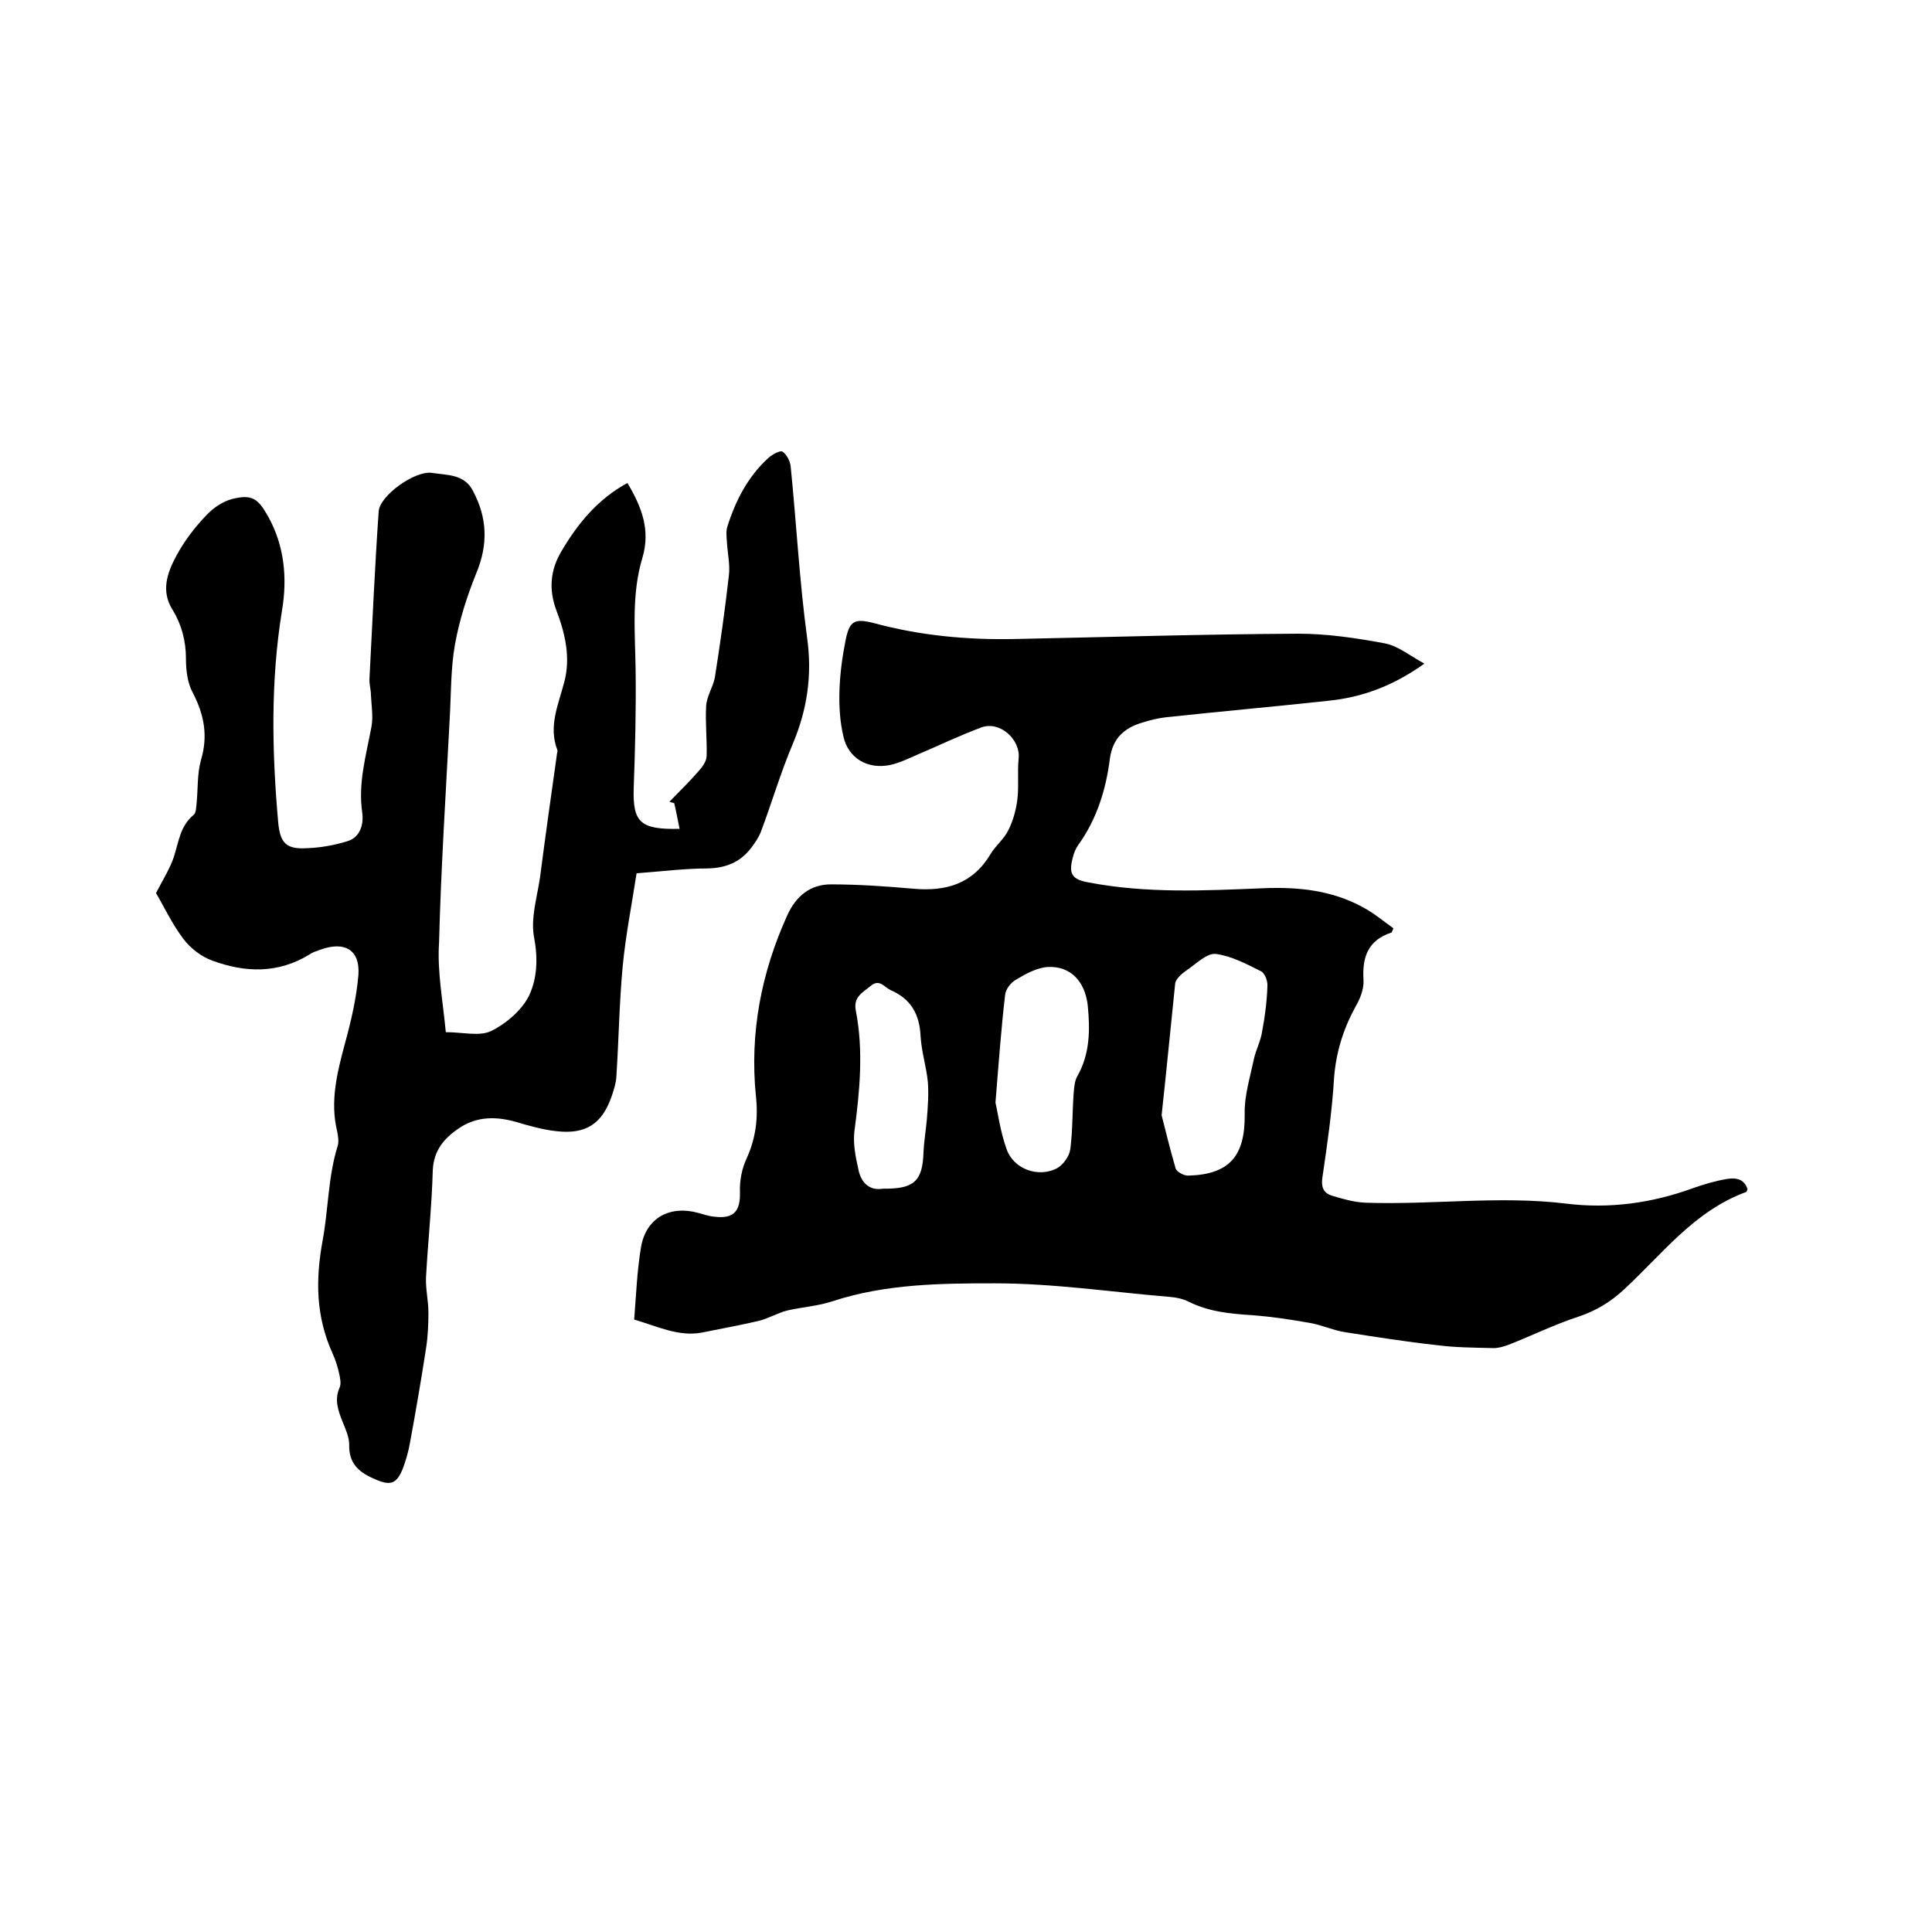 <svg enable-background="new 0 0 400 400" viewBox="0 0 400 400" xmlns="http://www.w3.org/2000/svg"><path d="m131.3 273.2c.4-5.1.6-10.1 1.4-14.9 1-6.1 5.9-8.8 11.8-7.2 1.1.3 2.2.7 3.4.8 4 .5 5.4-1.1 5.3-5.1-.1-2.3.4-4.9 1.4-7 1.9-4.2 2.4-8.4 1.9-12.9-1.3-13 1.1-25.5 6.5-37.4 1.8-4 4.8-6.4 9-6.4 5.7 0 11.4.4 17.1.9 6.8.6 12.3-1 16-7.2 1-1.7 2.7-3 3.6-4.8 1-1.9 1.6-4.1 1.9-6.2.4-2.9 0-5.9.3-8.8.4-3.9-3.9-7.8-7.7-6.4-4.6 1.7-8.9 3.8-13.4 5.7-1.8.8-3.7 1.7-5.6 2.1-4.6.9-8.6-1.4-9.6-6-.7-3-.9-6.2-.8-9.3.1-3.6.6-7.2 1.3-10.7.8-3.9 1.9-4.4 5.8-3.4 9.6 2.6 19.3 3.5 29.2 3.3 19.6-.4 39.1-1 58.7-1.1 6 0 12 .9 17.9 2 2.7.5 5.1 2.5 8.2 4.2-6.6 4.7-13 7-20 7.7-11.1 1.2-22.3 2.2-33.5 3.4-1.7.2-3.3.6-4.9 1.1-3.7 1.1-6.1 3.2-6.7 7.4-.8 6.4-2.7 12.6-6.6 18-.5.7-.9 1.7-1.1 2.6-.9 3.4-.1 4.5 3.3 5.1 12 2.3 24 1.7 36.1 1.2 7.2-.3 14.2.4 20.6 3.9 2.3 1.2 4.3 2.9 6.4 4.4-.3.6-.3.9-.5.9-4.8 1.6-6 5.1-5.7 9.8.1 1.9-.7 3.9-1.7 5.6-2.5 4.6-4 9.4-4.4 14.7-.4 6.8-1.4 13.7-2.4 20.5-.3 1.9.1 3.2 1.8 3.8 2.3.7 4.7 1.4 7 1.5 13.9.5 27.8-1.5 41.7.2 8.9 1.1 17.7-.1 26.2-3.2 2.3-.8 4.6-1.5 7-1.9 1.8-.3 3.6-.1 4.3 2.1-.1.3-.2.6-.3.6-10.7 3.9-17.4 12.9-25.3 20.2-2.8 2.6-5.8 4.4-9.4 5.6-4.9 1.6-9.6 3.9-14.4 5.8-1.1.4-2.4.8-3.6.7-3.8-.1-7.5-.1-11.3-.6-6.4-.7-12.7-1.7-19.1-2.7-2.5-.4-4.8-1.5-7.2-1.9-3.9-.7-7.9-1.3-11.9-1.6-4.6-.3-9-.7-13.2-2.8-1.2-.6-2.6-.9-4-1-12-1-24-2.8-36.1-2.8-11.2 0-22.6.1-33.6 3.7-3 1-6.2 1.2-9.3 1.9-2.1.5-4 1.7-6.1 2.2-3.9.9-7.8 1.6-11.7 2.4-4.8.9-9.2-1.3-14-2.7zm109.2-42.3c.7 2.7 1.7 6.9 2.9 11 .2.7 1.7 1.5 2.5 1.5 8.7-.2 11.9-4.1 11.8-12.7-.1-3.8 1.1-7.6 1.9-11.4.4-1.9 1.4-3.7 1.7-5.7.6-3.1 1-6.3 1.1-9.4.1-1-.5-2.7-1.3-3.1-3-1.5-6.2-3.2-9.4-3.6-1.8-.2-4 2-5.9 3.3-1 .7-2.4 1.8-2.5 2.9-.9 8.6-1.7 17.1-2.8 27.2zm-34.4-2.6c.5 2.1 1 6 2.3 9.6 1.4 4.1 6.5 6 10.4 4 1.3-.7 2.6-2.5 2.8-4 .5-3.9.4-7.8.7-11.7.1-1.1.2-2.4.7-3.3 2.7-4.7 2.7-9.7 2.2-14.8-.6-5-3.6-8.1-8.2-7.9-2.2.1-4.6 1.4-6.6 2.6-1.1.6-2.2 2-2.3 3.2-.8 6.8-1.3 13.6-2 22.3zm-23.3 17.8c6.5.1 8.2-1.6 8.4-7.5.1-2.3.5-4.6.7-6.9.2-2.6.4-5.2.2-7.7-.3-3.1-1.3-6.2-1.5-9.4-.2-4.6-2-7.8-6.2-9.6-1.3-.6-2.3-2.4-4.1-.9-1.7 1.4-3.7 2.3-3.1 5.2 1.6 8.3.8 16.6-.3 24.9-.3 2.5.2 5.2.8 7.8.5 2.8 2.3 4.6 5.1 4.1z"/><path d="m92.3 213.7c3.5 0 6.9.9 9.3-.2 3.1-1.5 6.4-4.3 7.9-7.3 1.7-3.5 1.9-7.7 1.1-12-.8-4 .6-8.4 1.2-12.5 1.1-8.5 2.3-17 3.5-25.5 0-.3.2-.7.1-.9-1.9-4.9.2-9.4 1.4-14 1.4-5.1.2-10.2-1.6-14.9-1.6-4.3-1.3-8.3 1-12.2 3.4-5.8 7.6-10.9 13.7-14.2 3 5 4.8 9.8 3.1 15.5-2.3 7.6-1.5 15.5-1.4 23.3.1 8.1-.1 16.3-.4 24.4-.2 7 1.3 8.6 9.5 8.4-.4-1.9-.7-3.6-1.1-5.3-.3-.1-.6-.2-1-.3 2-2.1 4.1-4.1 6-6.3.8-.9 1.7-2.1 1.7-3.2.1-3.4-.3-6.9-.1-10.3.1-2 1.4-3.9 1.8-5.9 1.1-7 2.1-14 2.9-21.1.3-2.3-.3-4.7-.4-7.1-.1-1-.2-2.2.1-3.1 1.7-5.4 4.3-10.4 8.5-14.2.8-.7 2.4-1.6 2.9-1.3.9.6 1.6 2 1.7 3.1 1.2 11.8 1.8 23.6 3.4 35.4 1.1 7.9 0 15-3 22.1-2.5 5.9-4.3 12.1-6.6 18.2-.5 1.2-1.3 2.4-2.1 3.4-2.2 2.8-5.1 4-8.8 4.1-4.7 0-9.5.6-14.8 1-1 6.5-2.3 13-2.9 19.5-.7 7.6-.8 15.2-1.3 22.8-.1 1.2-.5 2.5-.9 3.7-2 5.9-5.4 8.1-11.5 7.4-2.8-.3-5.6-1.1-8.3-1.9-4.2-1.2-8.2-1.2-11.9 1.3-3.1 2.1-5.2 4.6-5.4 8.7-.2 7.4-1 14.8-1.4 22.2-.1 2.4.5 4.8.5 7.2 0 2.5-.1 5-.5 7.5-1 6.5-2.1 12.9-3.3 19.4-.3 1.8-.8 3.5-1.4 5.2-1.4 3.6-2.7 3.9-6.2 2.3-3.2-1.4-5.1-3.3-5-7 0-1.6-.8-3.3-1.4-4.8-.9-2.3-1.7-4.5-.6-7 .4-.8.1-2.1-.1-3-.3-1.4-.8-2.9-1.4-4.2-3.4-7.6-3.5-15.1-2-23.3 1.2-6.4 1.1-13.1 3.1-19.5.3-.9.1-2.1-.1-3.1-1.5-6.2 0-12.1 1.6-18.1 1.3-4.7 2.4-9.5 2.8-14.2.4-5.2-2.8-7.1-7.8-5.3-.8.3-1.6.5-2.3 1-6.5 4-13.3 3.8-20.1 1.3-2.3-.8-4.6-2.6-6.1-4.6-2.4-3.2-4.1-6.9-5.6-9.4 1.5-2.9 2.9-5.1 3.7-7.5 1-3.1 1.3-6.4 4.1-8.7.5-.4.5-1.5.6-2.3.3-3 .1-6.1.9-9 1.5-5 .7-9.4-1.7-14-1.1-2-1.4-4.7-1.4-7 0-3.7-.9-7.1-2.8-10.2-2.4-3.8-1.1-7.6.8-11.1 1.6-3 3.8-5.9 6.2-8.4 1.4-1.5 3.4-2.9 5.4-3.4 4.1-1 5.3-.1 7.4 3.6 3.4 6.1 4 12.8 2.9 19.4-2.4 14.7-2.1 29.3-.8 44 .4 4.3 1.7 5.6 6.1 5.3 2.7-.1 5.5-.6 8.1-1.4 2.9-.8 3.5-3.7 3.2-5.9-.9-6.2.8-11.9 1.9-17.8.4-2.1 0-4.4-.1-6.6 0-1.2-.4-2.3-.3-3.5.6-11.5 1.1-23 1.9-34.5.2-3.3 7.5-8.5 11-8 3.1.5 6.7.2 8.5 3.7 3 5.6 3.2 11.1.7 17.1-1.9 4.7-3.5 9.7-4.4 14.7-.9 5.1-.8 10.3-1.1 15.5-.8 15.4-1.8 30.8-2.2 46.3-.4 5.9.8 12.1 1.4 18.5z"/></svg>